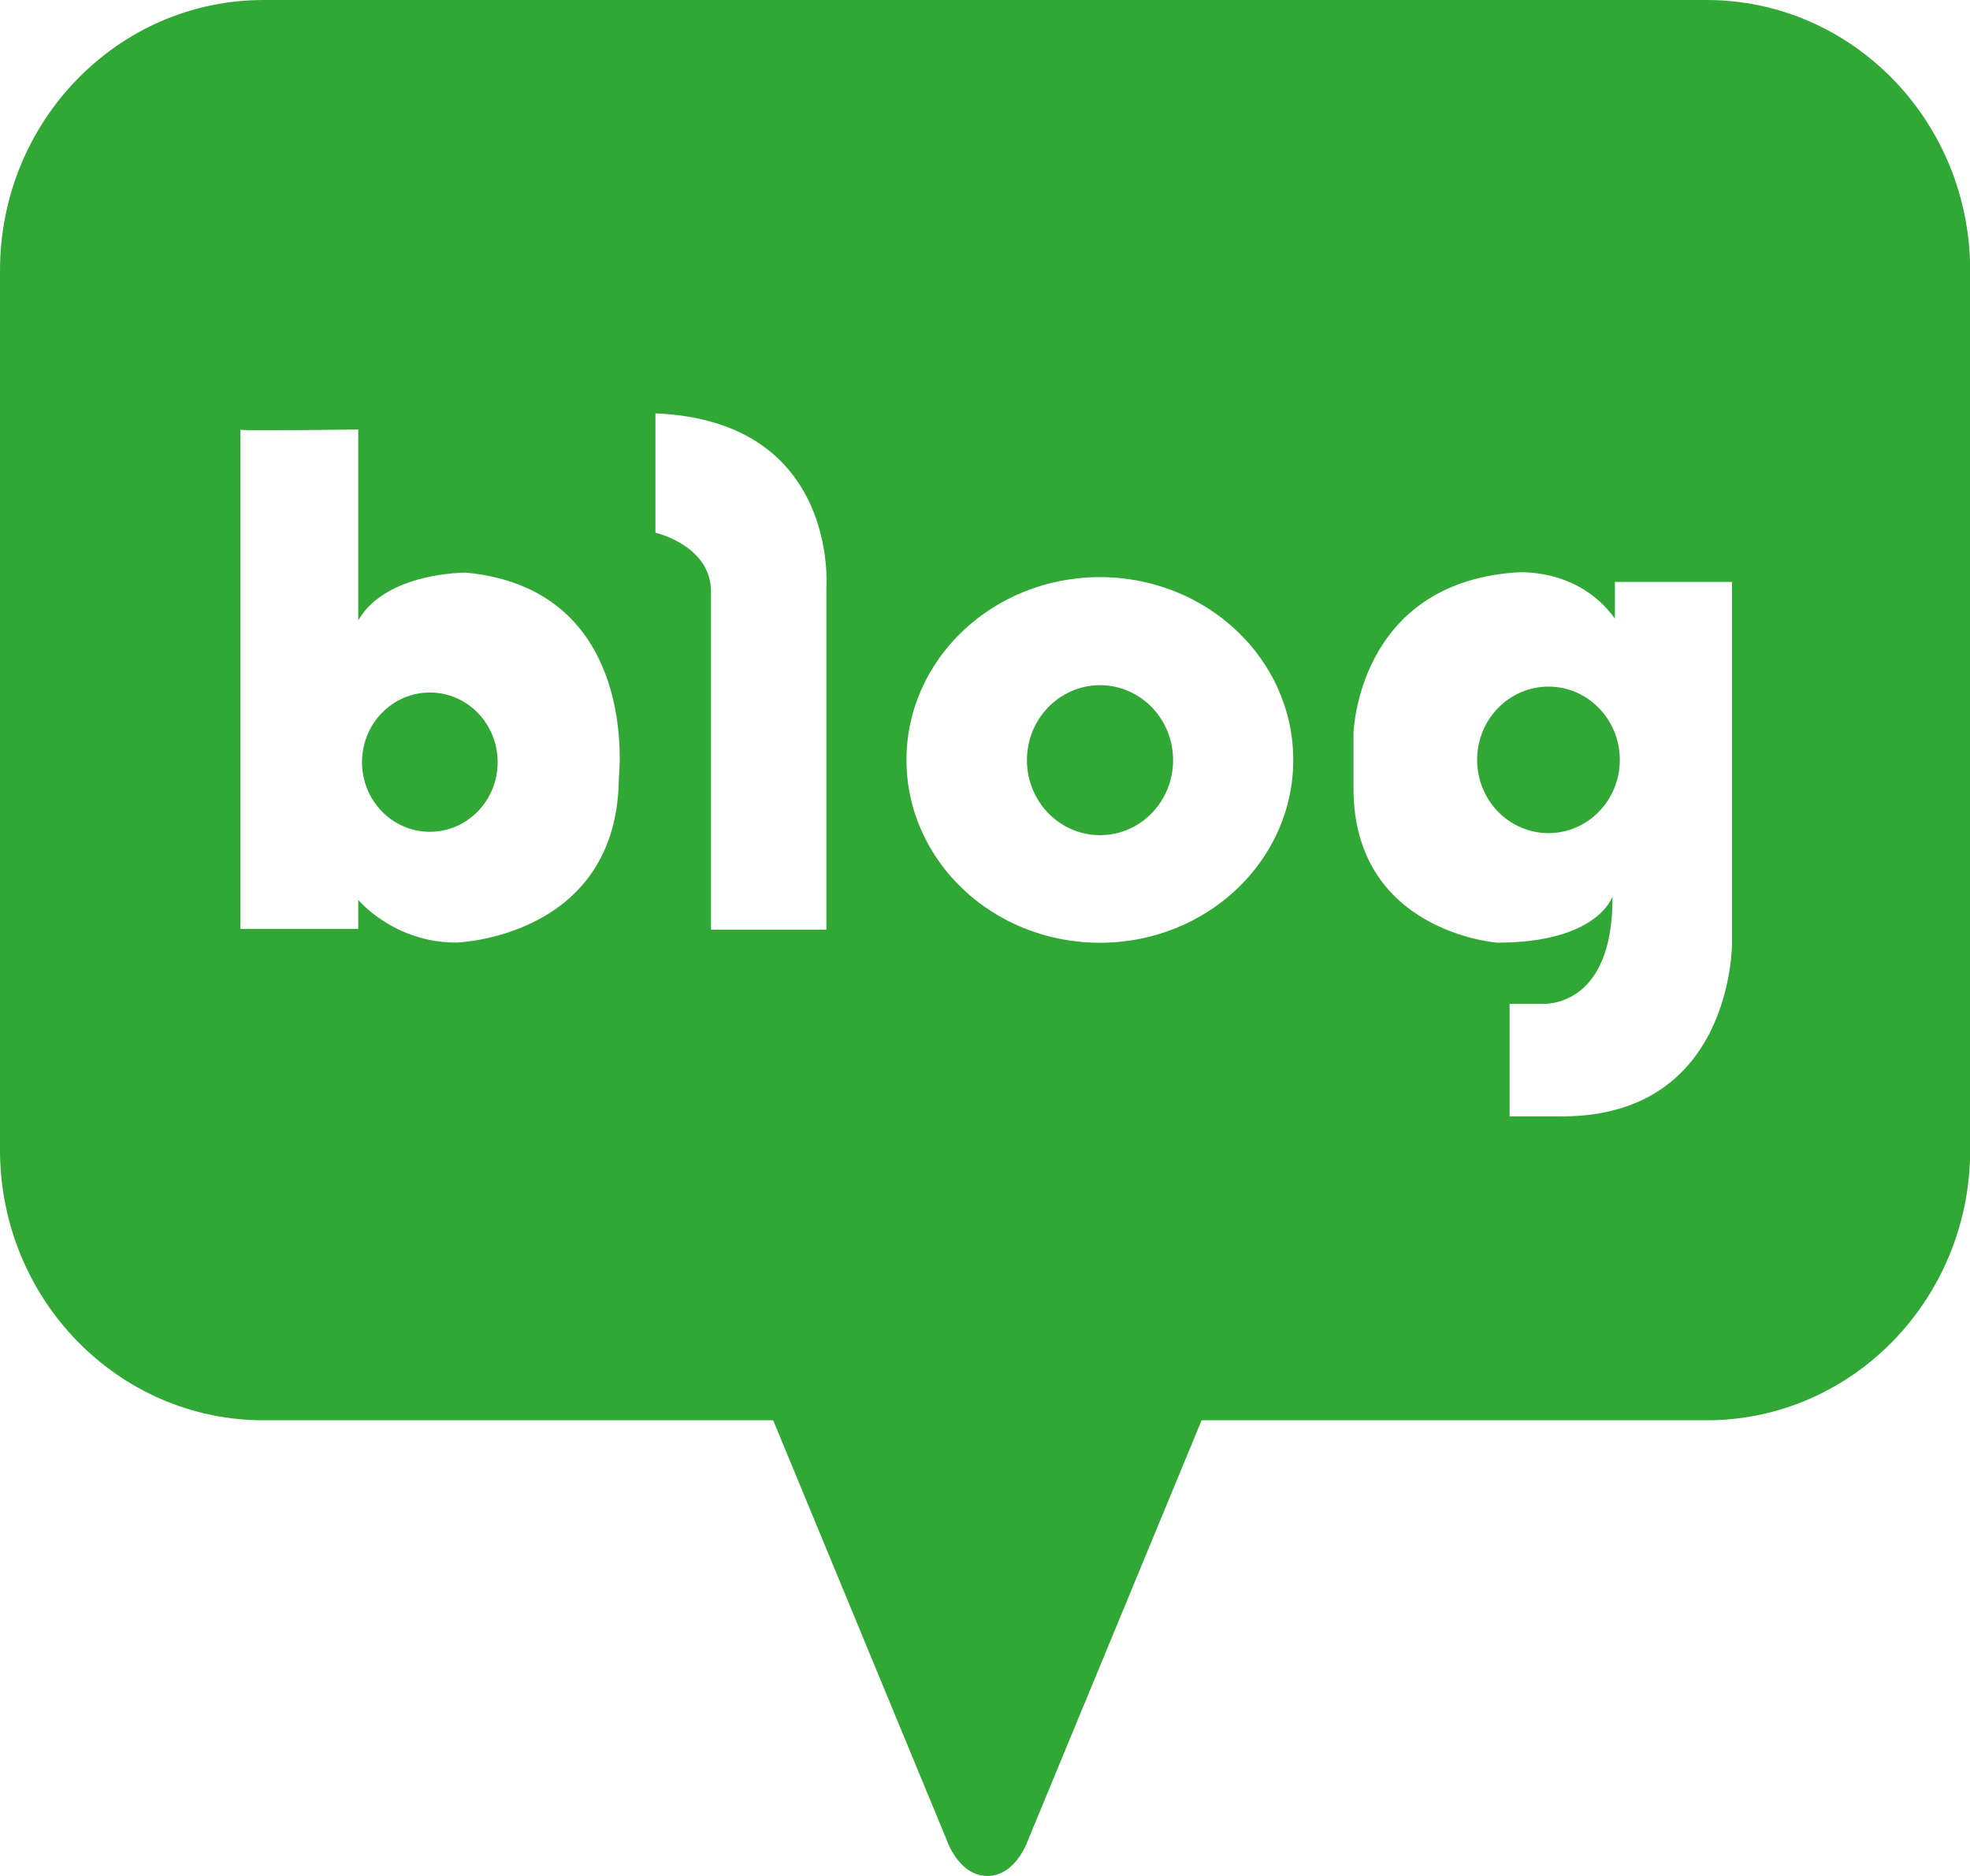 <svg xmlns="http://www.w3.org/2000/svg" width="21" height="20" viewBox="0 0 21 20" fill="none">
    <g clip-path="url(#clip0_1597_126646)">
      <path d="M4.582 7.383C4.183 7.383 3.859 7.715 3.859 8.126C3.859 8.536 4.183 8.868 4.582 8.868C4.981 8.868 5.305 8.536 5.305 8.126C5.305 7.715 4.982 7.383 4.582 7.383Z" fill="#31A836"/>
      <path d="M11.726 7.305C11.296 7.305 10.947 7.663 10.947 8.104C10.947 8.546 11.296 8.904 11.726 8.904C12.156 8.904 12.505 8.547 12.505 8.104C12.505 7.662 12.156 7.305 11.726 7.305Z" fill="#31A836"/>
      <path d="M18.191 0H2.809C1.258 0 0 1.292 0 2.884V12.258C0 13.851 1.258 15.142 2.809 15.142H8.242L10.09 19.612C10.09 19.612 10.217 20 10.526 20C10.834 20 10.961 19.612 10.961 19.612L12.809 15.142H18.192C19.744 15.142 21.002 13.851 21.002 12.258V2.884C21.002 1.292 19.744 0 18.192 0H18.191ZM6.597 8.286C6.589 10 4.863 10.049 4.863 10.049C4.196 10.049 3.819 9.594 3.819 9.594V9.903H2.563V4.582C2.558 4.582 2.557 4.581 2.563 4.579V4.582C2.64 4.595 3.819 4.579 3.819 4.579V6.614C4.115 6.097 4.969 6.105 4.969 6.105C6.83 6.284 6.597 8.286 6.597 8.286ZM8.809 6.269V9.912H7.579V6.306C7.579 5.815 6.987 5.679 6.987 5.679V4.407C8.951 4.488 8.809 6.269 8.809 6.269ZM11.725 10.051C10.586 10.051 9.663 9.179 9.663 8.102C9.663 7.026 10.586 6.153 11.725 6.153C12.864 6.153 13.786 7.026 13.786 8.102C13.786 9.179 12.863 10.051 11.725 10.051ZM18.463 10.051C18.463 10.051 18.481 11.902 16.65 11.902H16.092V10.702H16.428C16.428 10.702 17.198 10.775 17.189 9.557C17.189 9.557 17.038 10.05 15.959 10.05C15.959 10.05 14.428 9.937 14.428 8.403V7.822C14.428 7.822 14.464 6.232 16.144 6.104C16.144 6.104 16.808 6.032 17.215 6.595V6.204H18.463V10.049L18.463 10.051Z" fill="#31A836"/>
      <path d="M16.507 7.32C16.086 7.32 15.746 7.67 15.746 8.101C15.746 8.532 16.086 8.882 16.507 8.882C16.927 8.882 17.267 8.532 17.267 8.101C17.267 7.67 16.926 7.32 16.507 7.32Z" fill="#31A836"/>
    </g>
    <defs>
      <clipPath id="clip0_1597_126646">
        <rect width="21" height="20" fill="white"/>
      </clipPath>
    </defs>
  </svg>